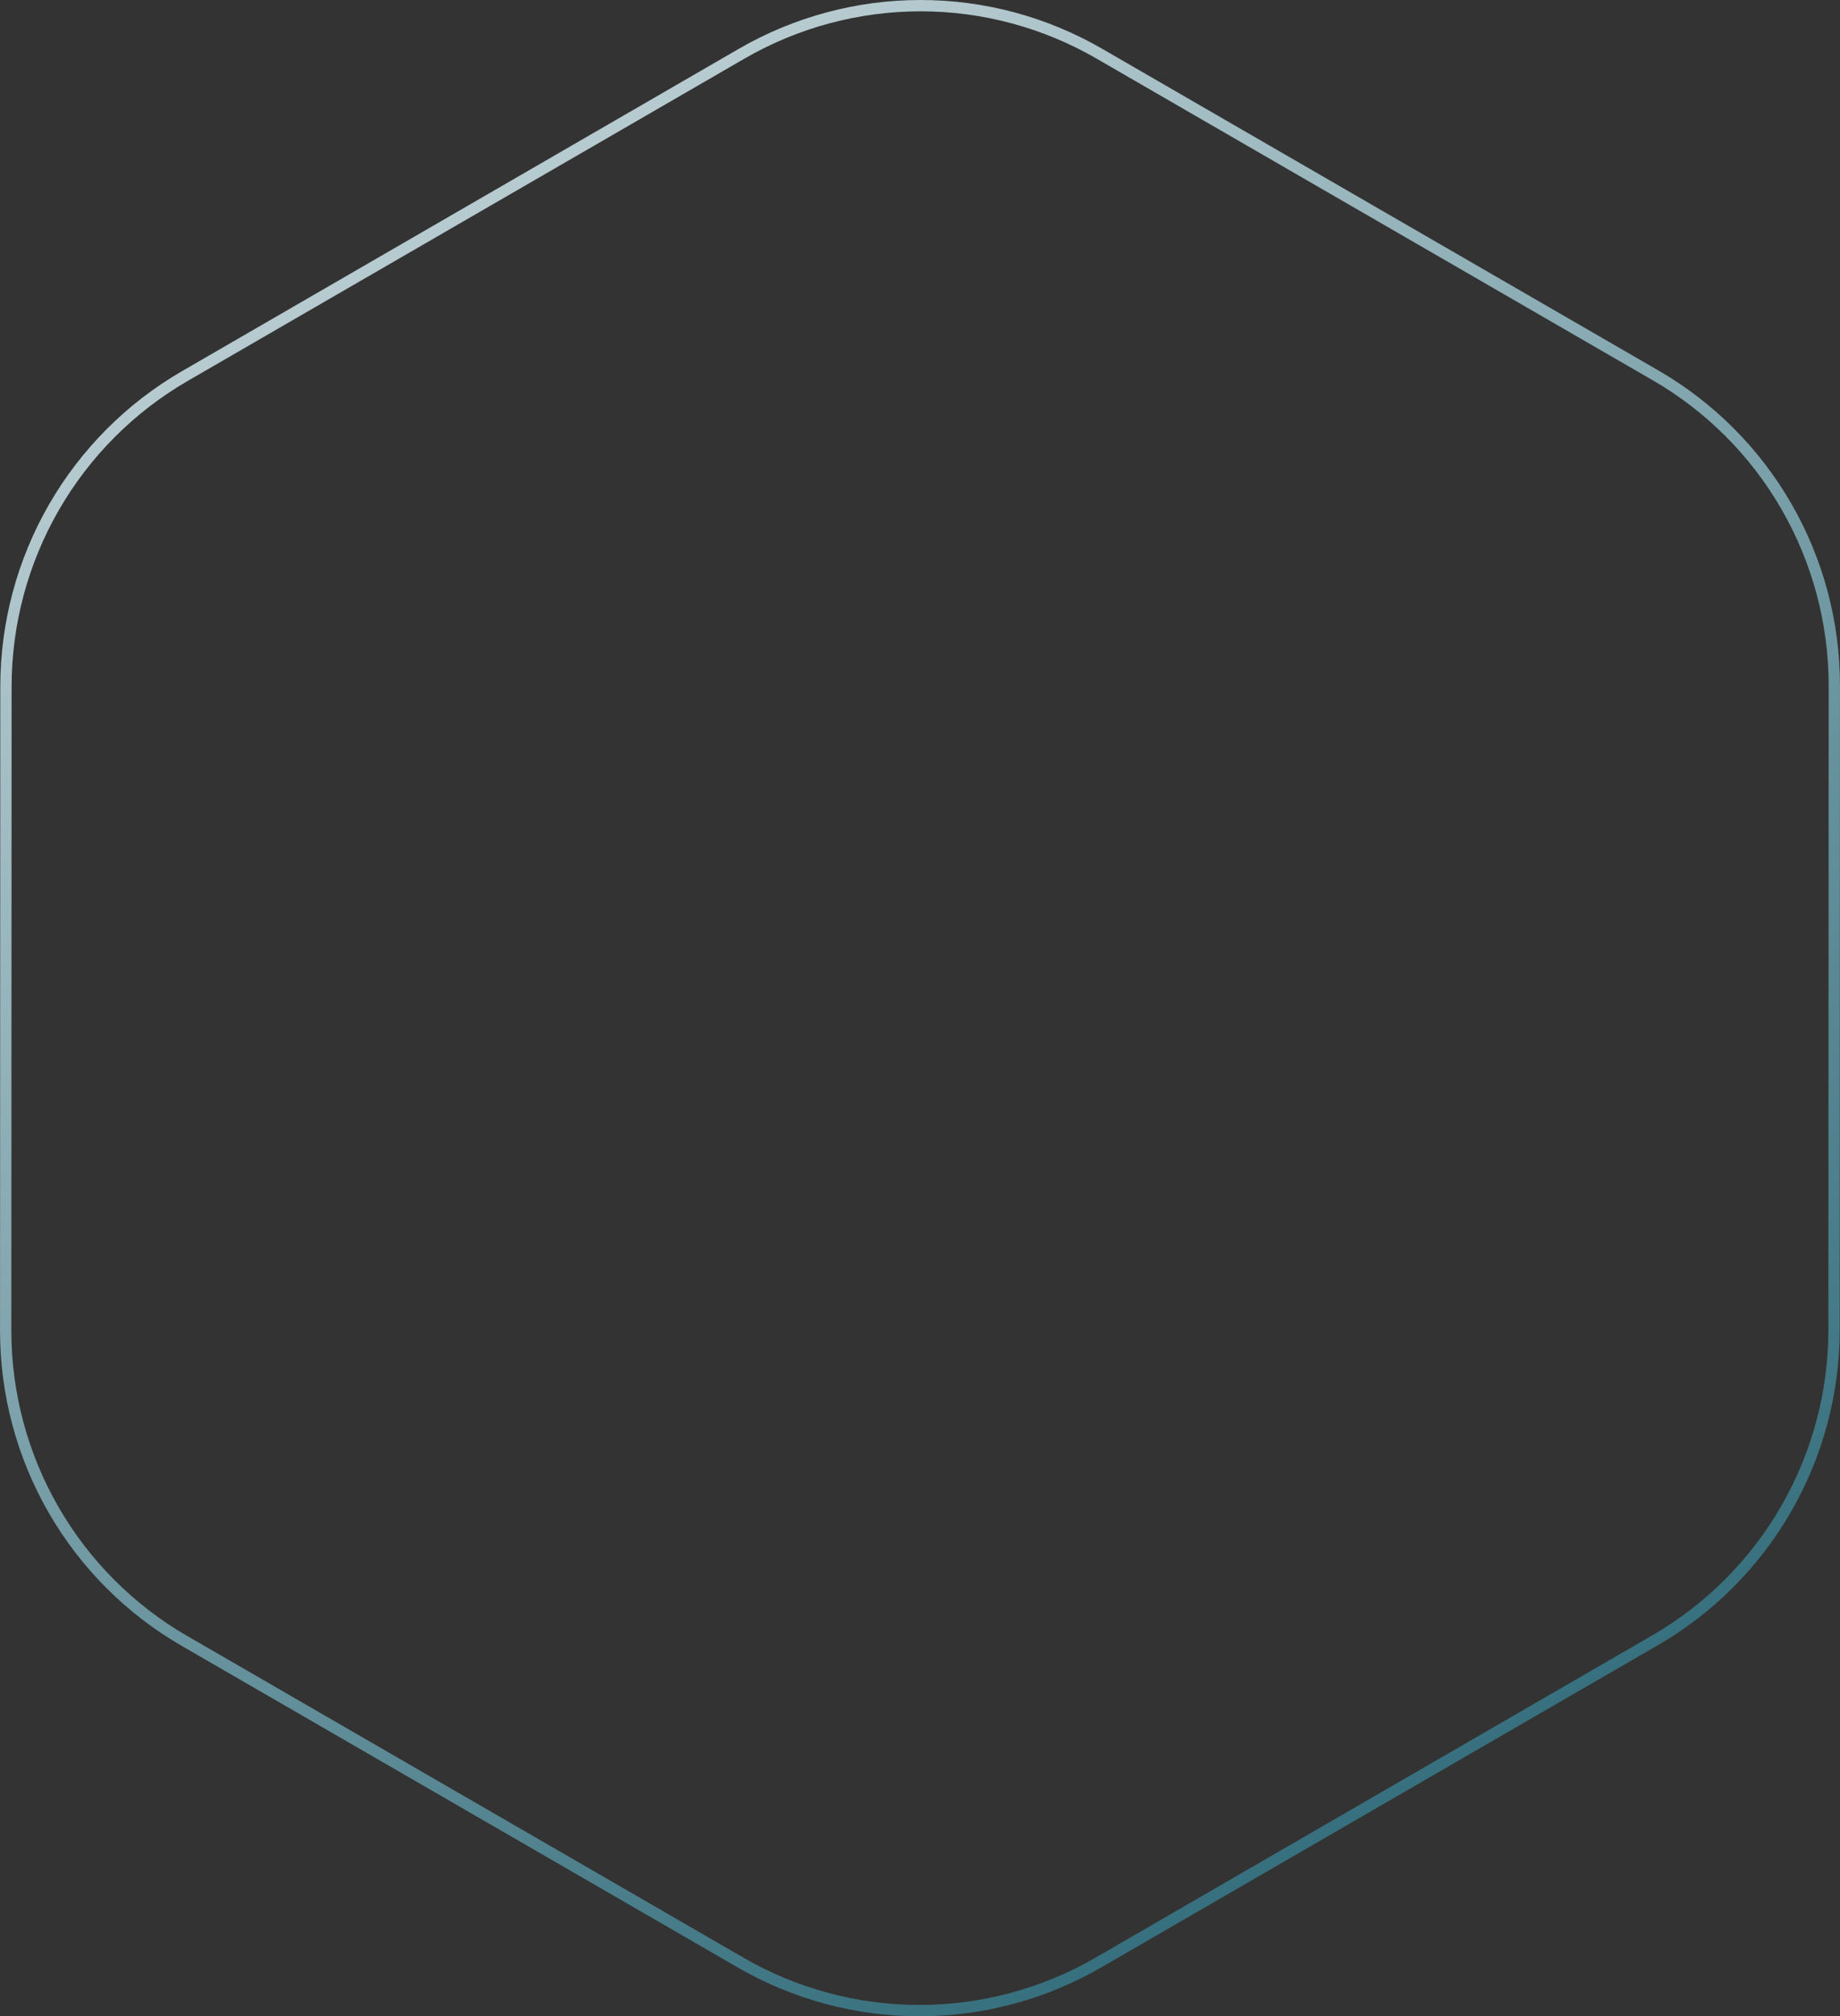 <?xml version="1.0" encoding="UTF-8"?> <svg xmlns="http://www.w3.org/2000/svg" width="325" height="356" viewBox="0 0 325 356" fill="none"><rect x="0" y="0" width="325" height="356" fill="#333333" stroke="none"/><g clip-path="url(#clip0_2178_74)"><g clip-path="url(#clip1_2178_74)"><g clip-path="url(#clip2_2178_74)"><path d="M130.986 9.491L32.661 66.388C23.055 71.946 15.077 79.938 9.529 89.561C3.98 99.184 1.057 110.098 1.052 121.208L1.005 234.918C1 246.027 3.915 256.94 9.455 266.558C14.996 276.175 22.967 284.16 32.567 289.71L130.846 346.525C140.446 352.075 151.338 354.995 162.426 354.99C173.514 354.985 184.409 352.057 194.014 346.498L292.34 289.602C301.945 284.044 309.923 276.052 315.472 266.43C321.021 256.806 323.944 245.892 323.949 234.782L323.996 121.072C324.001 109.963 321.086 99.051 315.545 89.433C310.005 79.815 302.034 71.83 292.434 66.28L194.154 9.465C184.555 3.915 173.663 0.995 162.574 1C151.487 1.005 140.592 3.933 130.986 9.491Z" stroke="url(#paint0_linear_2178_74)" stroke-width="2"></path></g></g></g><defs><linearGradient id="paint0_linear_2178_74" x1="276.837" y1="345.165" x2="8.363" y2="-135.042" gradientUnits="userSpaceOnUse"><stop offset="0.019" stop-color="#2C6877"></stop><stop offset="1" stop-color="white"></stop></linearGradient><clipPath id="clip0_2178_74"><rect width="325" height="355.99" fill="white"></rect></clipPath><clipPath id="clip1_2178_74"><rect width="325" height="355.99" fill="white"></rect></clipPath><clipPath id="clip2_2178_74"><rect width="324.991" height="355.99" fill="white" transform="translate(0.005)"></rect></clipPath></defs></svg> 